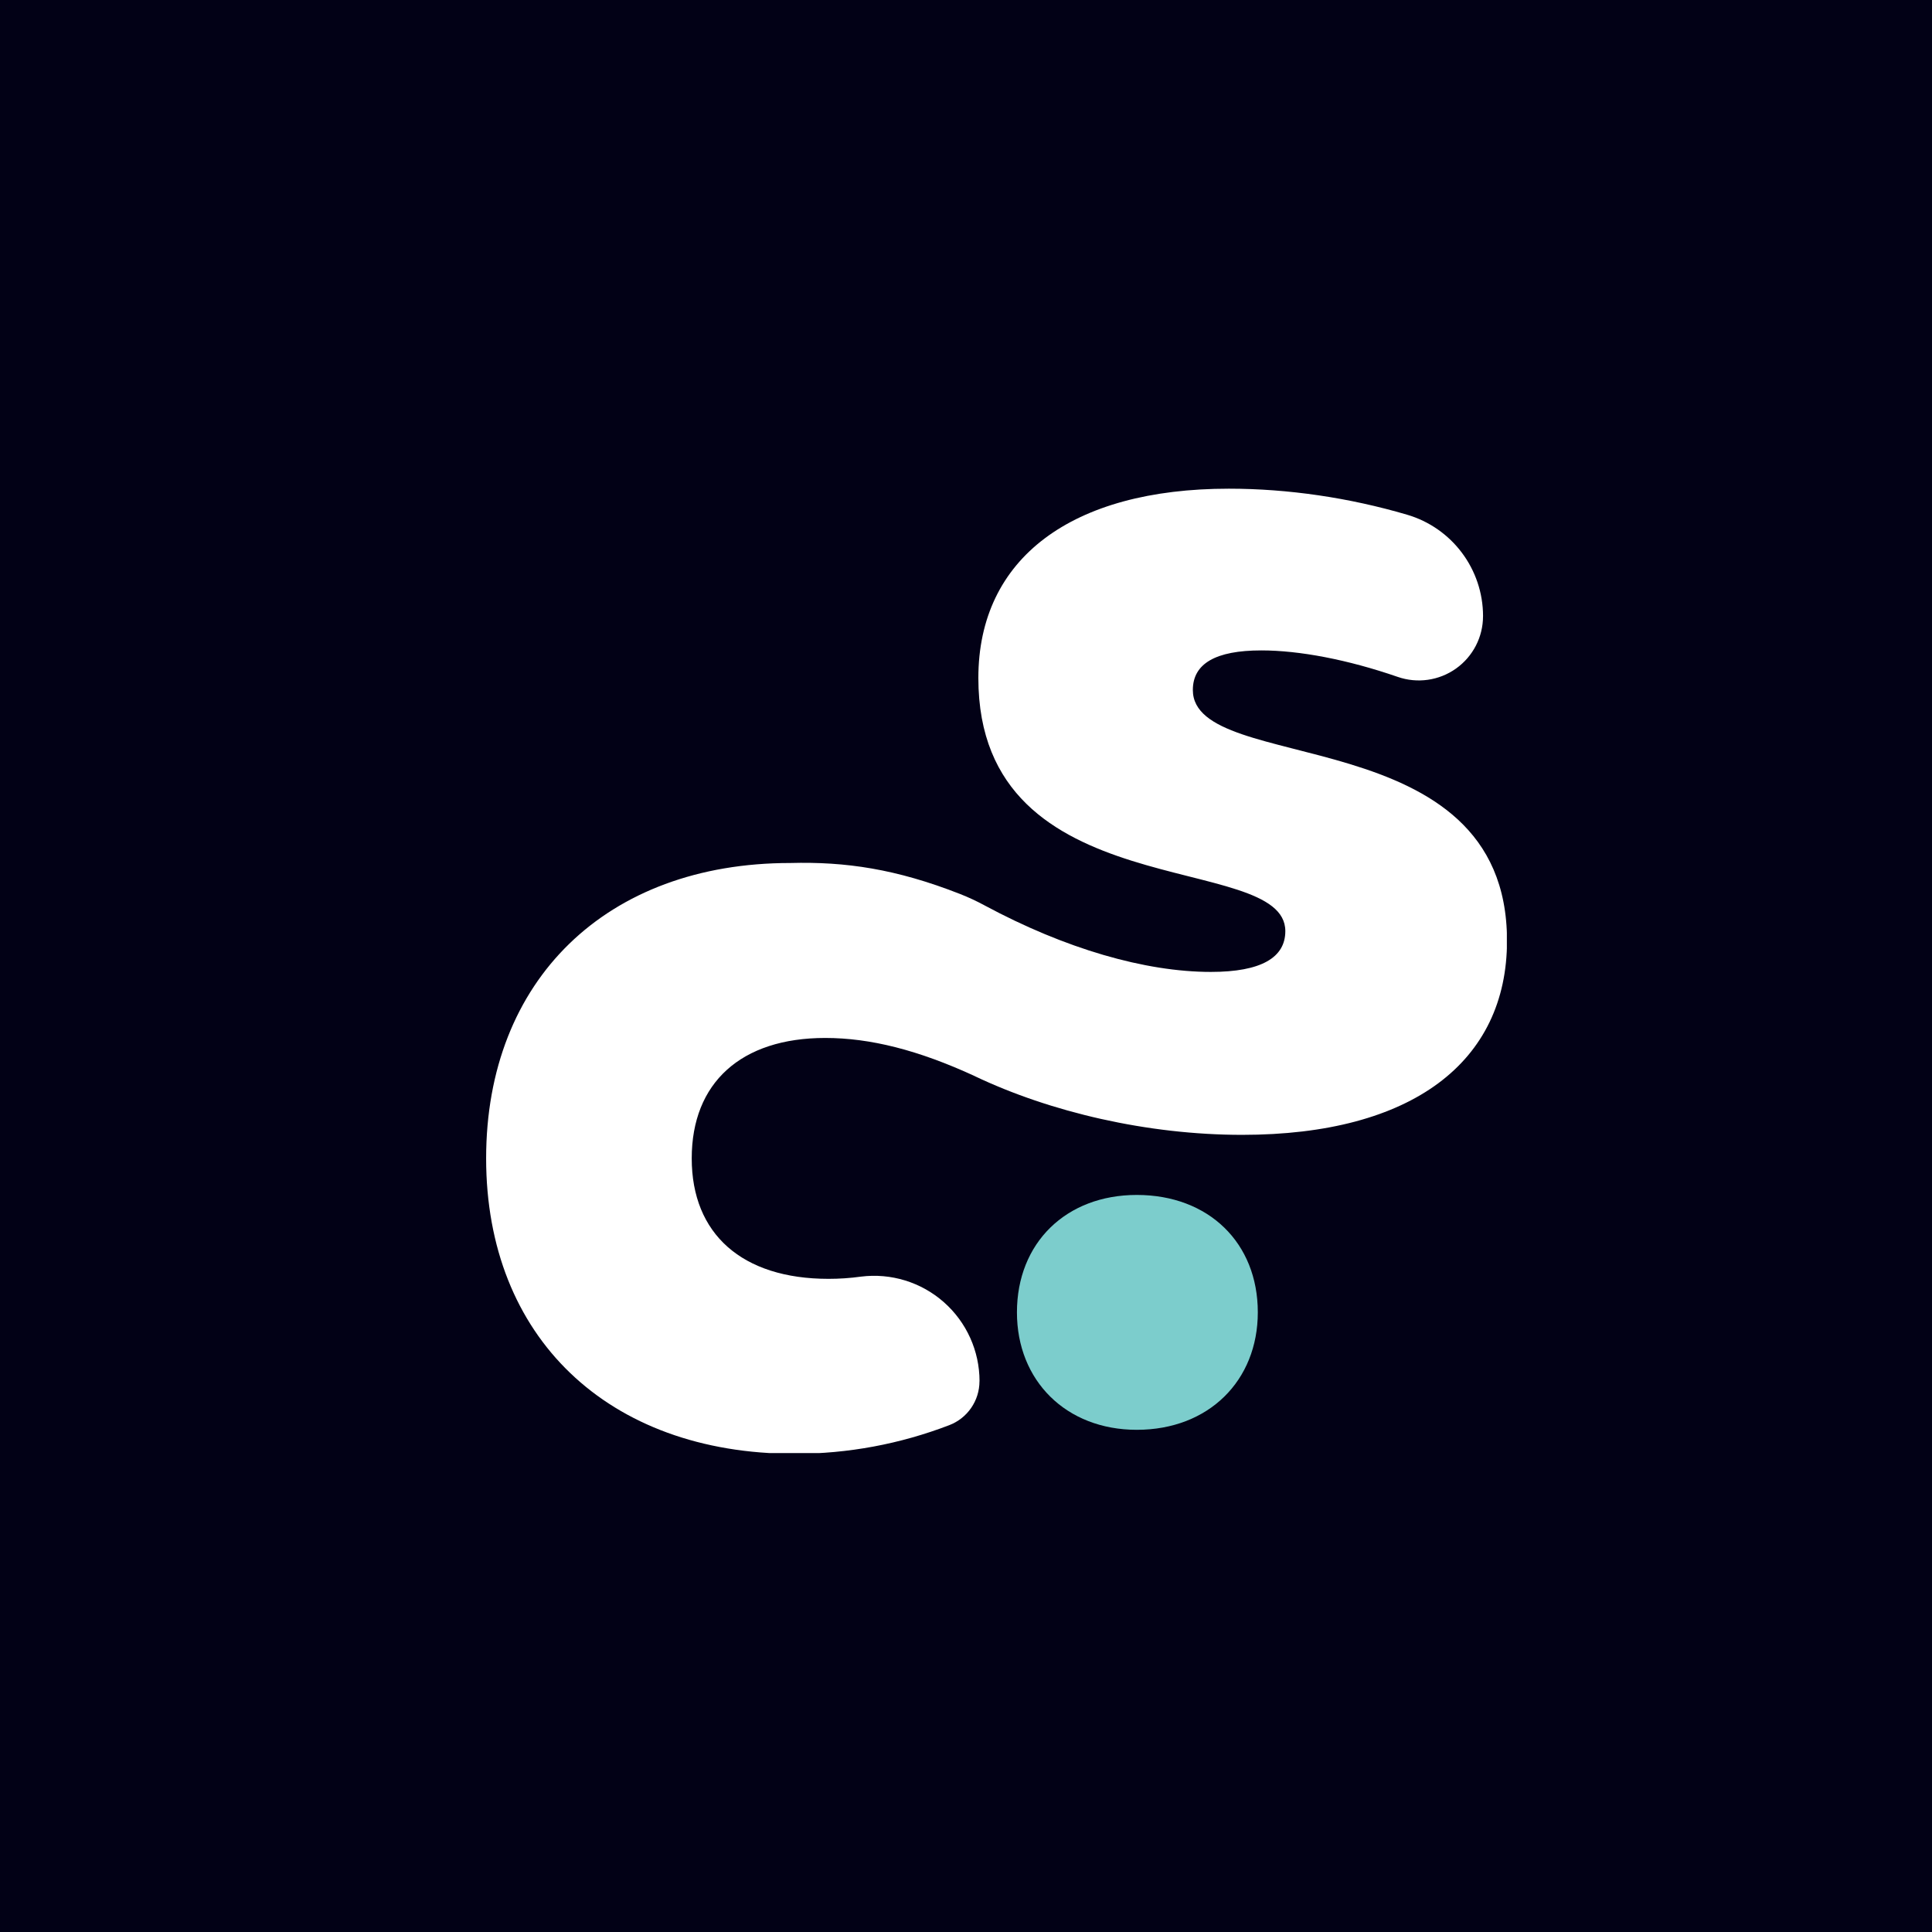<svg xmlns="http://www.w3.org/2000/svg" xmlns:xlink="http://www.w3.org/1999/xlink" xmlns:serif="http://www.serif.com/" width="100%" height="100%" viewBox="0 0 1000 1000" xml:space="preserve" style="fill-rule:evenodd;clip-rule:evenodd;stroke-linejoin:round;stroke-miterlimit:2;"><rect id="skald-cs" x="0" y="0" width="1000" height="1000" style="fill:#020116;"></rect><rect id="m&#xE4;rk" x="247.16" y="247.086" width="532.789" height="505.012" style="fill:none;"></rect><g><clipPath id="_clip1"><rect x="247.16" y="247.086" width="532.789" height="505.012"></rect></clipPath><g clip-path="url(#_clip1)"><path d="M509.553,468.598c-4.094,-2.213 -8.316,-4.177 -12.645,-5.88c-33.062,-12.954 -59.187,-16.8 -87.893,-16.032c-95.129,0 -157.393,60.56 -157.393,152.898c0,92.337 62.83,152.897 159.659,152.897c27.673,-0 54.57,-5.046 80.046,-14.815c9.426,-3.608 15.65,-12.656 15.65,-22.749l0.028,-0.001c-0,-15.66 -6.728,-30.564 -18.472,-40.921c-11.744,-10.359 -27.372,-15.171 -42.909,-13.215c-5.66,0.783 -11.263,1.145 -16.785,1.145c-44.746,0 -70.801,-23.236 -70.801,-62.341c-0,-39.105 25.489,-62.342 69.103,-62.342c23.17,0 48.03,6.207 77.396,19.744l-0,0.023c39.075,18.602 89.312,30.384 138.368,30.384c88.125,-0 137.122,-37.826 137.122,-100.476c0,-115.496 -162.61,-85.07 -162.61,-129.777c0,-13.66 11.812,-20.49 35.435,-20.49c19.757,0 44.78,4.779 70.596,13.698c10.166,3.535 21.414,1.929 30.186,-4.307c8.772,-6.238 13.981,-16.335 13.981,-27.098c0.009,0 0.009,-0.001 0.009,-0.001c-0,-24.327 -16.052,-45.736 -39.404,-52.556c-29.836,-8.761 -61.418,-13.446 -92.153,-13.446c-81.292,0 -129.668,35.965 -129.668,97.991c-0,119.842 158.886,88.795 158.886,131.018c-0,13.661 -12.433,21.113 -38.543,21.113c-34.012,-0 -75.457,-12.014 -117.189,-34.464Z" style="fill:#fff;fill-rule:nonzero;"></path><path d="M588.393,740.068c37.216,-0 62.647,-25.447 62.647,-60.824c-0,-35.935 -25.431,-60.746 -62.647,-60.746c-36.596,0 -62.026,24.811 -62.026,60.785c0,35.338 25.43,60.785 62.026,60.785Z" style="fill:#7ccdcc;fill-rule:nonzero;"></path></g></g></svg>